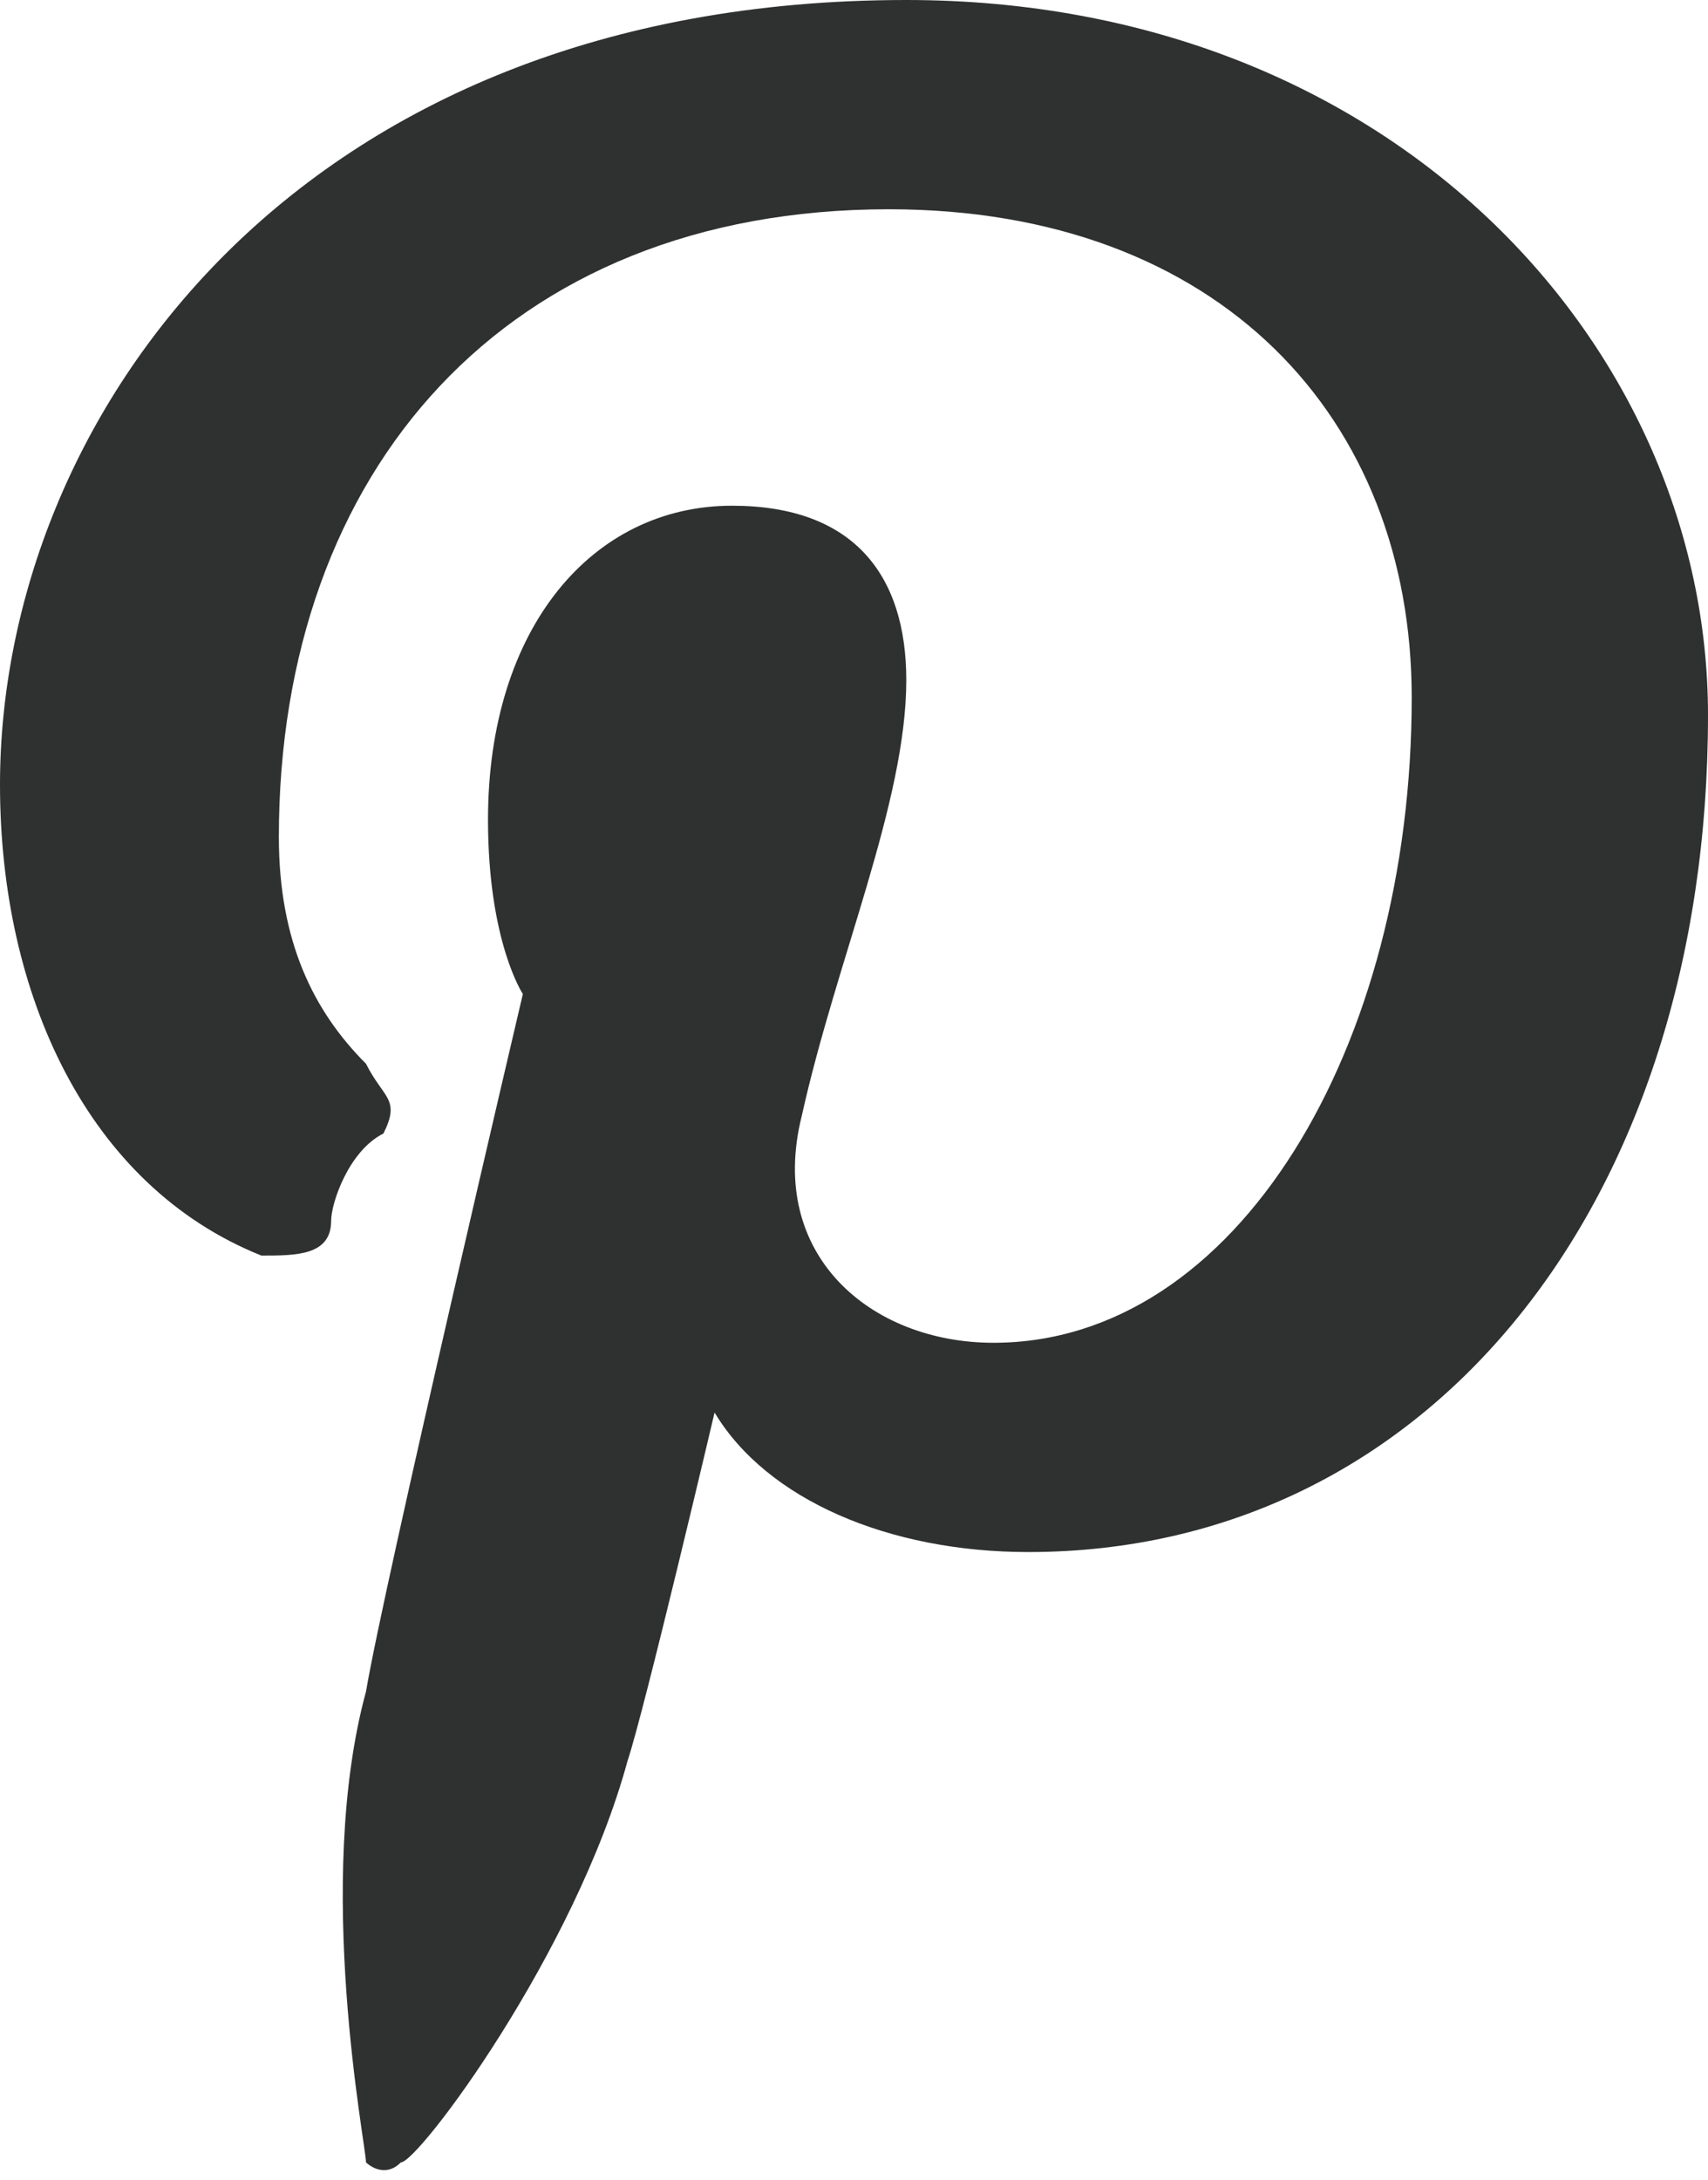 <?xml version="1.0" encoding="utf-8"?>
<!-- Generator: Adobe Illustrator 24.0.1, SVG Export Plug-In . SVG Version: 6.00 Build 0)  -->
<svg version="1.1" id="レイヤー_1" xmlns="http://www.w3.org/2000/svg" xmlns:xlink="http://www.w3.org/1999/xlink" x="0px"
	 y="0px" width="9.8px" height="12.5px" viewBox="0 0 9.8 12.5" style="enable-background:new 0 0 9.8 12.5;" xml:space="preserve">
<style type="text/css">
	.st0{fill:#2F3030;}
</style>
<path class="st0" d="M5.9,8.9c-0.8,0-1.5-0.3-1.8-0.8c0,0-0.4,1.7-0.5,2c-0.3,1.1-1.2,2.3-1.3,2.3c-0.1,0.1-0.2,0-0.2,0
	c0-0.1-0.3-1.6,0-2.7c0.1-0.6,0.9-4,0.9-4s-0.2-0.3-0.2-1c0-1.1,0.6-1.8,1.4-1.8c0.7,0,1,0.4,1,1c0,0.7-0.4,1.6-0.6,2.5
	C4.4,7.2,5,7.7,5.7,7.7C7.1,7.7,8.1,6,8.1,4c0-1.6-1.1-2.8-3-2.8c-2.2,0-3.5,1.5-3.5,3.6c0,0.6,0.2,1,0.5,1.3
	c0.1,0.2,0.2,0.2,0.1,0.4C2,6.6,1.9,6.9,1.9,7c0,0.2-0.2,0.2-0.4,0.2C0.5,6.8,0,5.7,0,4.5C0,2.4,1.7,0,5.2,0C8,0,9.8,2,9.8,4.1
	C9.8,6.9,8.2,8.9,5.9,8.9L5.9,8.9z"/>
</svg>
